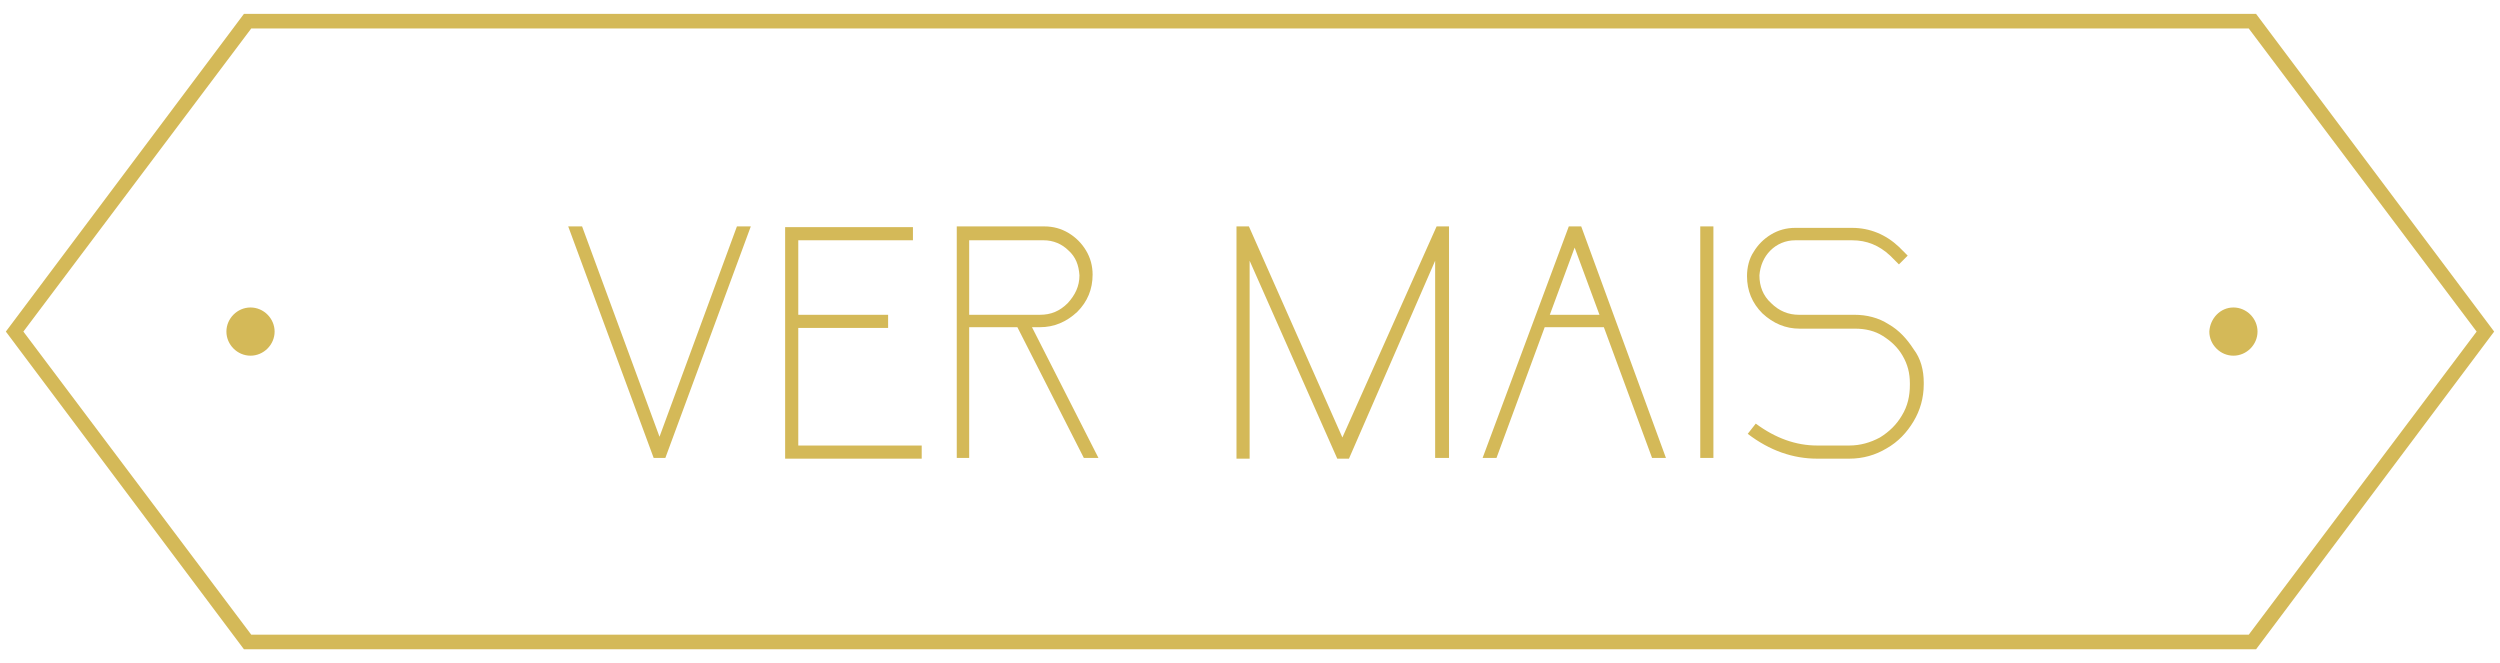 <svg xmlns="http://www.w3.org/2000/svg" xmlns:xlink="http://www.w3.org/1999/xlink" id="Layer_1" x="0px" y="0px" viewBox="0 0 342.3 90.8" style="enable-background:new 0 0 342.3 90.8;" xml:space="preserve"><style type="text/css">	.st0{fill:#D4B958;}	.st1{fill-rule:evenodd;clip-rule:evenodd;fill:#D4B958;}</style><g>	<path class="st0" d="M308.9,88.9H33.4L0.8,45.4L33.4,1.9h275.5l0.3,0.4l32.3,43.1L308.9,88.9z M34.4,86.9h273.5l31.2-41.5  L307.9,3.9H34.4L3.2,45.4L34.4,86.9z"></path>	<path id="Path_755_00000053540918455715917260000012278564814407341454_" class="st1" d="M34.3,42.1c1.8,0,3.3,1.5,3.3,3.3  s-1.5,3.3-3.3,3.3S31,47.2,31,45.4l0,0C31,43.6,32.5,42.1,34.3,42.1L34.3,42.1"></path>	<path id="Path_754_00000082348490050071202470000005247187357051049131_" class="st1" d="M305.8,42.1c1.8,0,3.3,1.5,3.3,3.3  s-1.5,3.3-3.3,3.3s-3.3-1.5-3.3-3.3l0,0C302.6,43.6,304,42.1,305.8,42.1"></path>	<g>		<path class="st0" d="M91.1,62.7h-1.6L77.8,31h1.9l10.6,28.8L100.9,31h1.9L91.1,62.7z"></path>		<path class="st0" d="M109.3,32.8l0,10.3h12.3v1.8h-12.3l0,16.1h16.9v1.8h-18.7l0-31.7H125v1.8H109.3z"></path>		<path class="st0" d="M141.3,44.8l9.1,17.9h-2l-9.1-17.9h-6.6v17.9H131V31h12c1.2,0,2.3,0.3,3.3,0.9c1,0.6,1.8,1.4,2.4,2.4   c0.6,1,0.9,2.1,0.9,3.3c0,2-0.7,3.7-2.1,5.1c-1.5,1.4-3.2,2.1-5.1,2.1H141.3z M132.7,32.8v10.3h9.7c1.5,0,2.7-0.5,3.8-1.6   c1-1.1,1.6-2.3,1.6-3.8c-0.1-1.4-0.5-2.5-1.5-3.4c-0.9-0.9-2.1-1.4-3.4-1.4H132.7z"></path>		<path class="st0" d="M198.3,62.7h-1.8V35.7l-11.8,27.1h-1.6l-12-27.1v27.1h-1.8V31h1.7l12.8,28.9L196.7,31h1.7V62.7z"></path>		<path class="st0" d="M228.1,62.7h-1.9l-6.6-17.9h-8.1l-6.6,17.9H203L214.8,31h1.7L228.1,62.7z M219,43.1l-3.4-9.2l-3.4,9.2H219z"></path>		<path class="st0" d="M234.6,62.7h-1.8V31h1.8V62.7z"></path>		<path class="st0" d="M263.4,52.4v0.2c0,1.9-0.5,3.6-1.4,5.1c-0.9,1.5-2.1,2.8-3.7,3.7c-1.5,0.9-3.2,1.4-5.1,1.4h-4.4   c-3.3,0-6.5-1.1-9.5-3.4l1.1-1.4c2.7,2,5.5,3,8.4,3h4.4c1.5,0,2.9-0.4,4.2-1.1c1.3-0.8,2.3-1.8,3-3c0.8-1.3,1.1-2.7,1.1-4.2v-0.2   c0-1.4-0.3-2.6-1-3.8s-1.6-2-2.7-2.7s-2.4-1-3.8-1h-7.6c-1.9,0-3.6-0.7-5.1-2.1c-1.4-1.4-2.1-3.1-2.1-5.1c0-1.2,0.3-2.4,0.9-3.3   c0.6-1,1.4-1.8,2.4-2.4c1-0.6,2.1-0.9,3.3-0.9l7.8,0c2.4,0,4.6,0.9,6.4,2.6l1.2,1.2l-1.2,1.2l-1.2-1.2c-1.5-1.4-3.2-2.1-5.2-2.1   l-7.8,0c-1.3,0-2.5,0.5-3.4,1.4c-0.9,0.9-1.4,2.1-1.5,3.4c0,1.5,0.5,2.8,1.6,3.8c1.1,1.1,2.4,1.6,3.8,1.6h7.6   c1.7,0,3.3,0.4,4.7,1.3c1.4,0.8,2.5,2,3.4,3.4C263,49.1,263.4,50.7,263.4,52.4z"></path>	</g></g></svg>